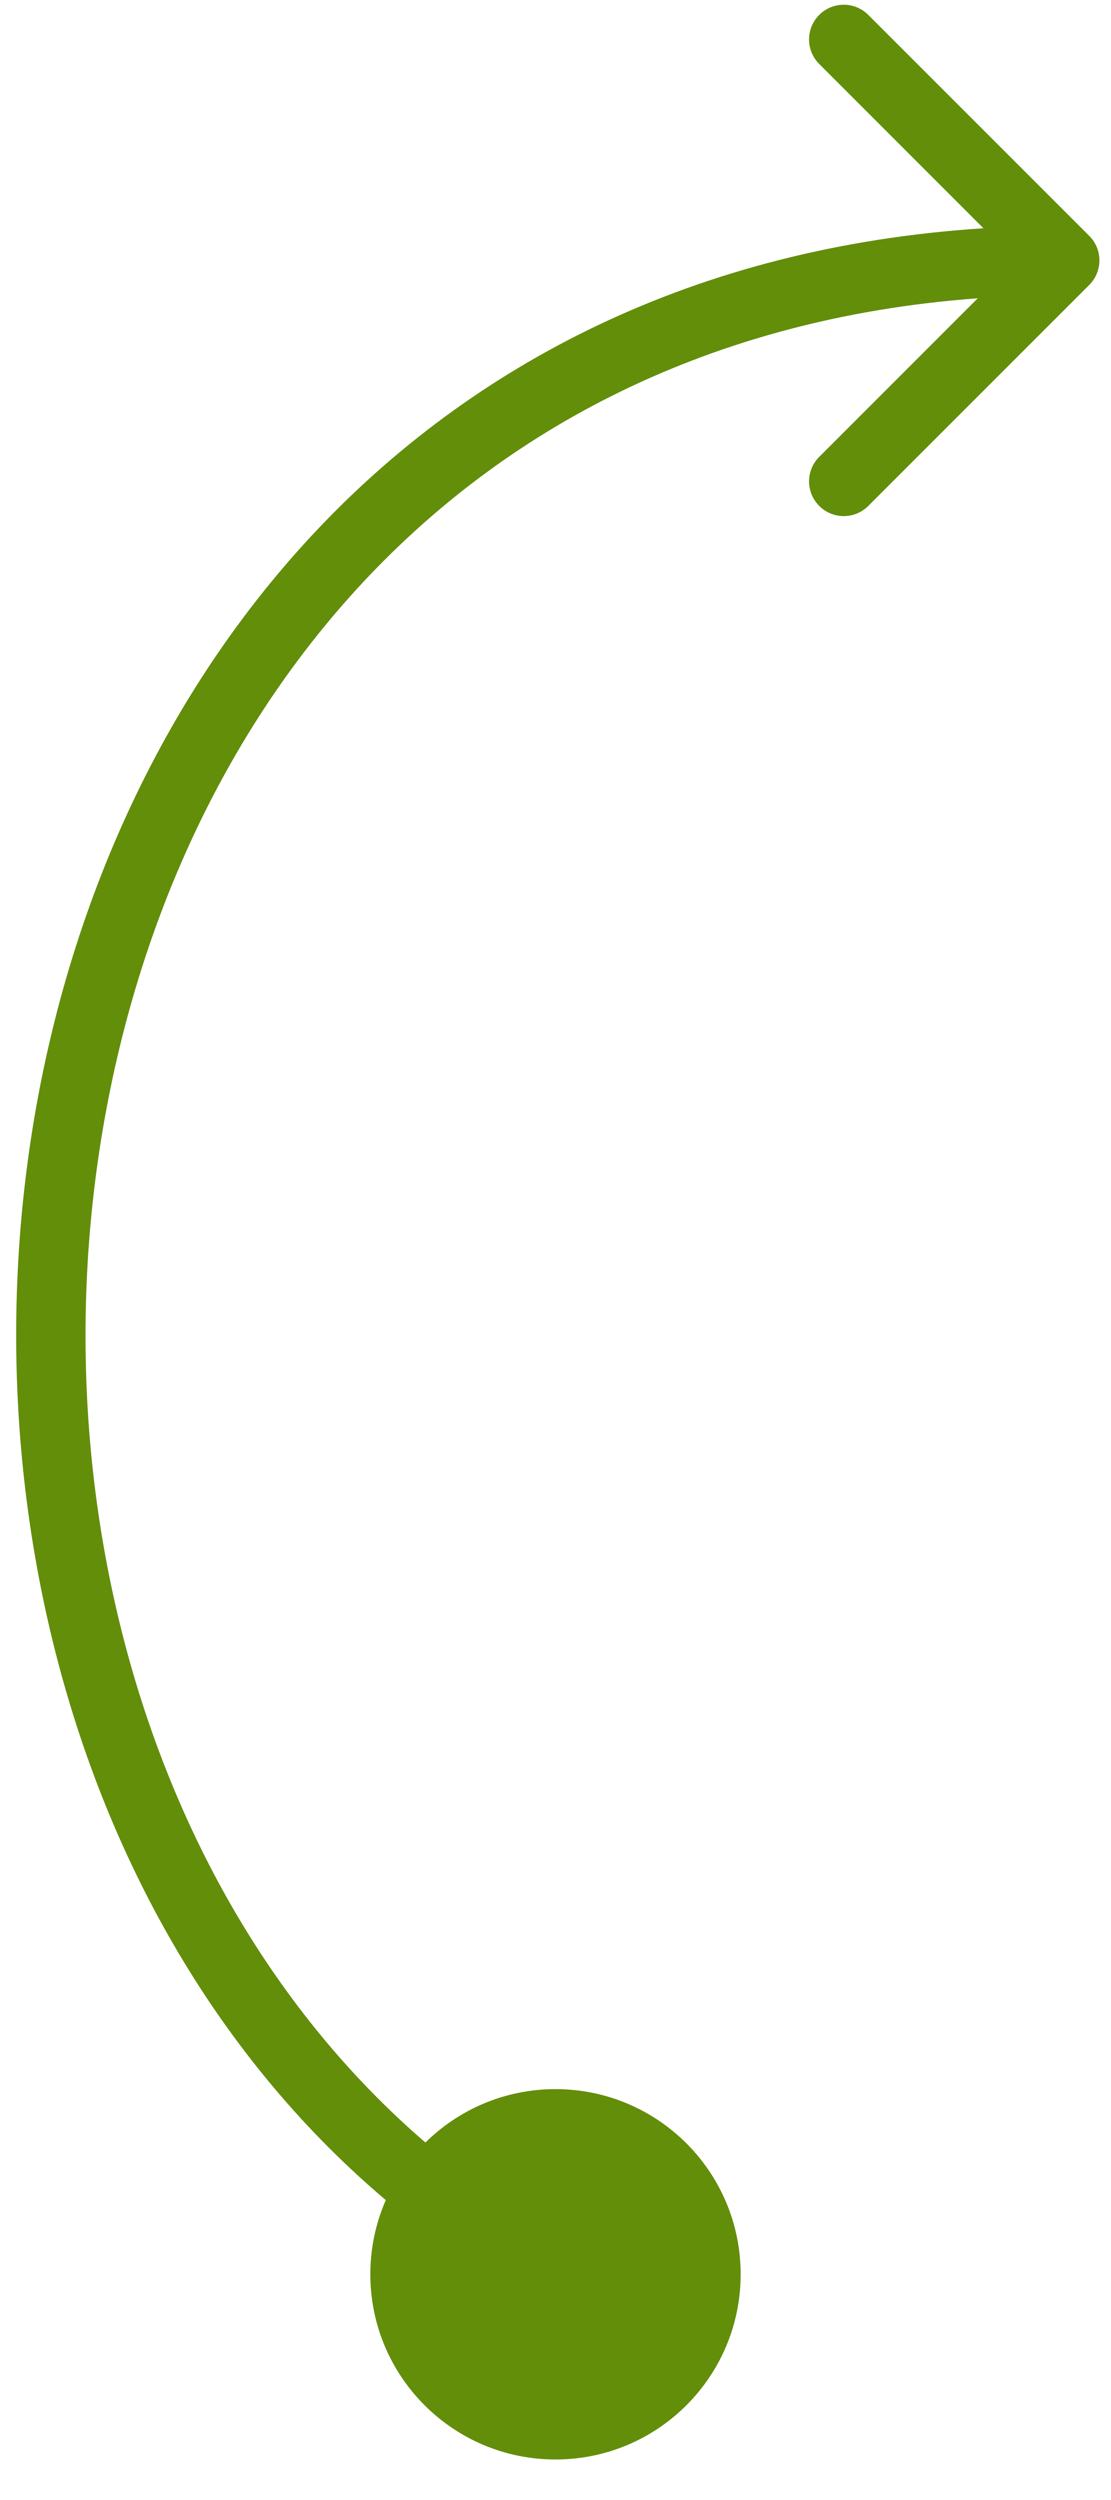 <svg width="24" height="54" viewBox="0 0 24 54" fill="none" xmlns="http://www.w3.org/2000/svg">
<path d="M8 49.125C8 51.334 9.791 53.125 12 53.125C14.209 53.125 16 51.334 16 49.125C16 46.916 14.209 45.125 12 45.125C9.791 45.125 8 46.916 8 49.125ZM23.53 6.155C23.823 5.862 23.823 5.388 23.53 5.095L18.757 0.322C18.464 0.029 17.989 0.029 17.697 0.322C17.404 0.615 17.404 1.089 17.697 1.382L21.939 5.625L17.697 9.868C17.404 10.161 17.404 10.635 17.697 10.928C17.989 11.221 18.464 11.221 18.757 10.928L23.53 6.155ZM12.357 48.466C3.972 43.914 0.529 33.416 2.3 23.95C4.06 14.54 10.934 6.375 23 6.375V4.875C10.065 4.875 2.69 13.71 0.825 23.675C-1.029 33.584 2.527 44.836 11.642 49.784L12.357 48.466Z" fill="#638E0A"/>
</svg>
